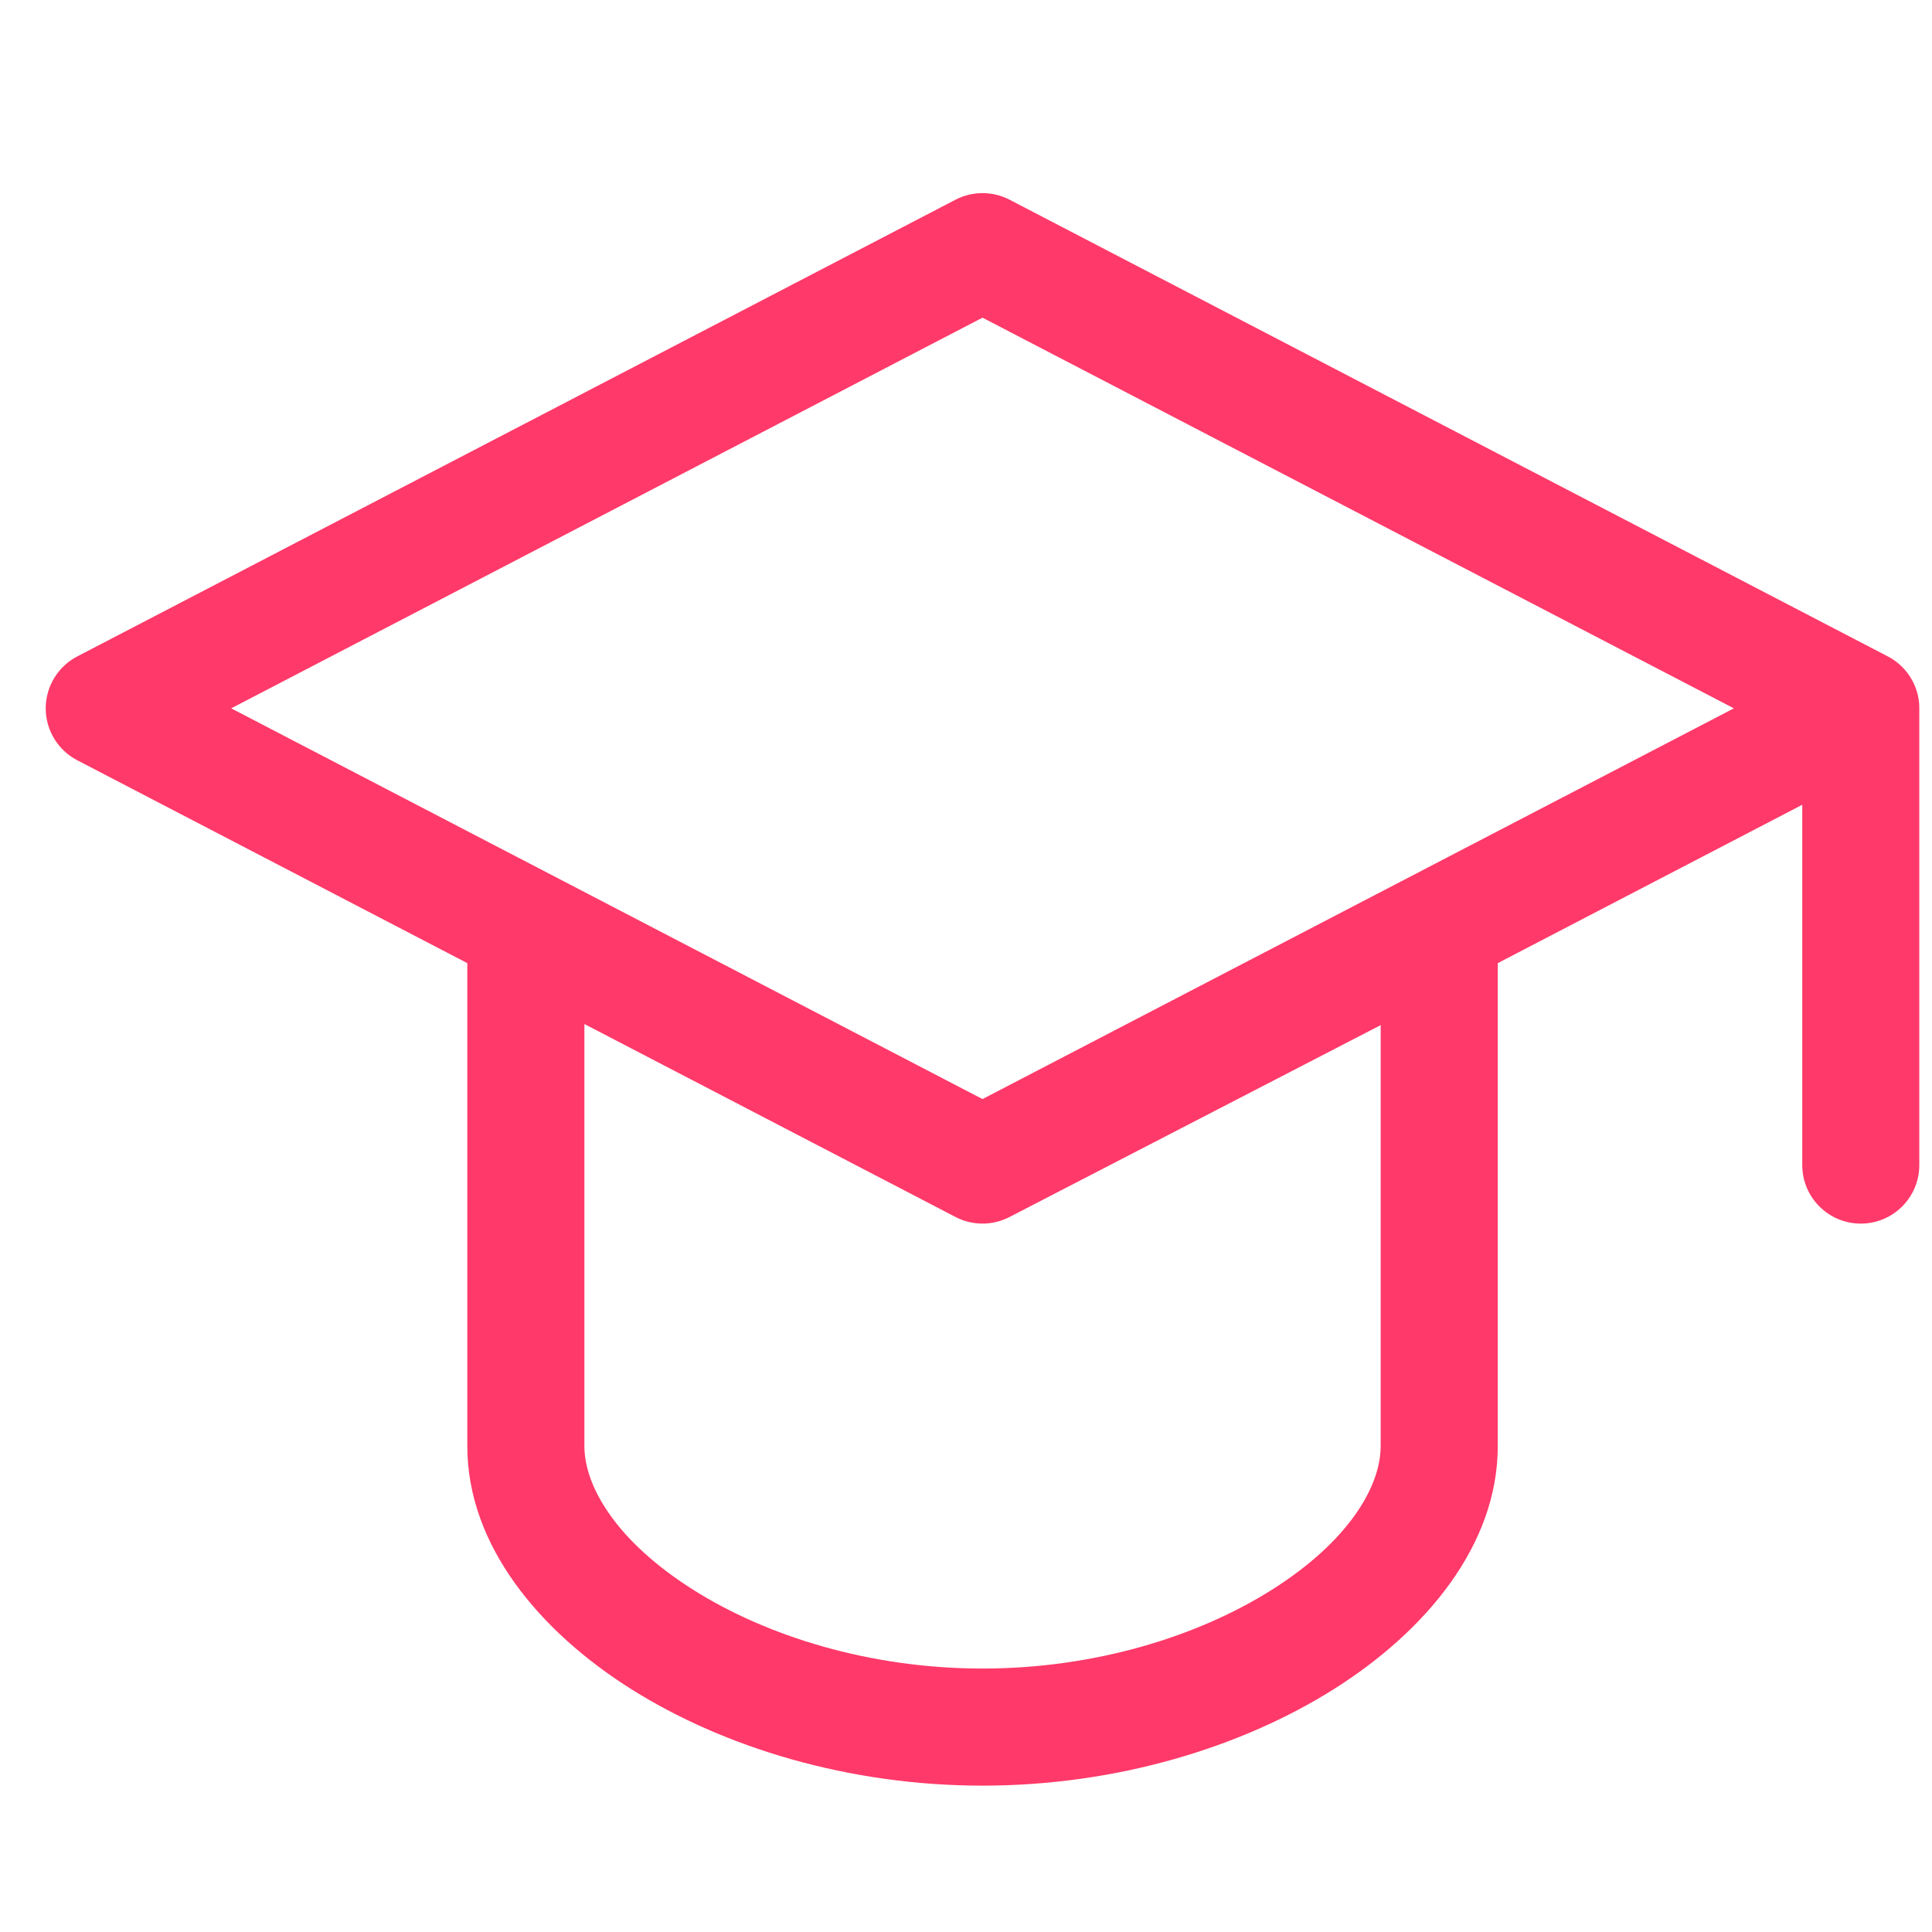 <svg width="33" height="33" viewBox="0 0 33 33" fill="none" xmlns="http://www.w3.org/2000/svg">
<path fill-rule="evenodd" clip-rule="evenodd" d="M17.244 3.411C16.954 3.261 16.61 3.261 16.321 3.411L1.32 11.212C0.989 11.384 0.781 11.726 0.781 12.099C0.781 12.472 0.989 12.814 1.32 12.986L7.982 16.451V24.7C7.982 26.403 9.226 27.869 10.773 28.846C12.365 29.851 14.502 30.5 16.782 30.5C19.063 30.5 21.2 29.851 22.792 28.846C24.339 27.869 25.583 26.403 25.583 24.7V16.451L30.784 13.746V19.9C30.784 20.452 31.231 20.9 31.784 20.9C32.336 20.9 32.783 20.452 32.783 19.9V12.119C32.787 11.957 32.751 11.792 32.671 11.638C32.569 11.443 32.413 11.295 32.23 11.204L17.244 3.411ZM29.616 12.099L16.782 5.426L3.949 12.099L16.782 18.773L29.616 12.099ZM16.317 20.785L9.982 17.491V24.7C9.982 25.397 10.538 26.332 11.841 27.155C13.099 27.95 14.863 28.5 16.782 28.5C18.702 28.5 20.465 27.95 21.724 27.155C23.027 26.332 23.583 25.397 23.583 24.7V17.51L17.242 20.788C17.212 20.803 17.182 20.817 17.151 20.829C16.873 20.94 16.569 20.917 16.317 20.785Z" fill="#FF3969"/>
</svg>
